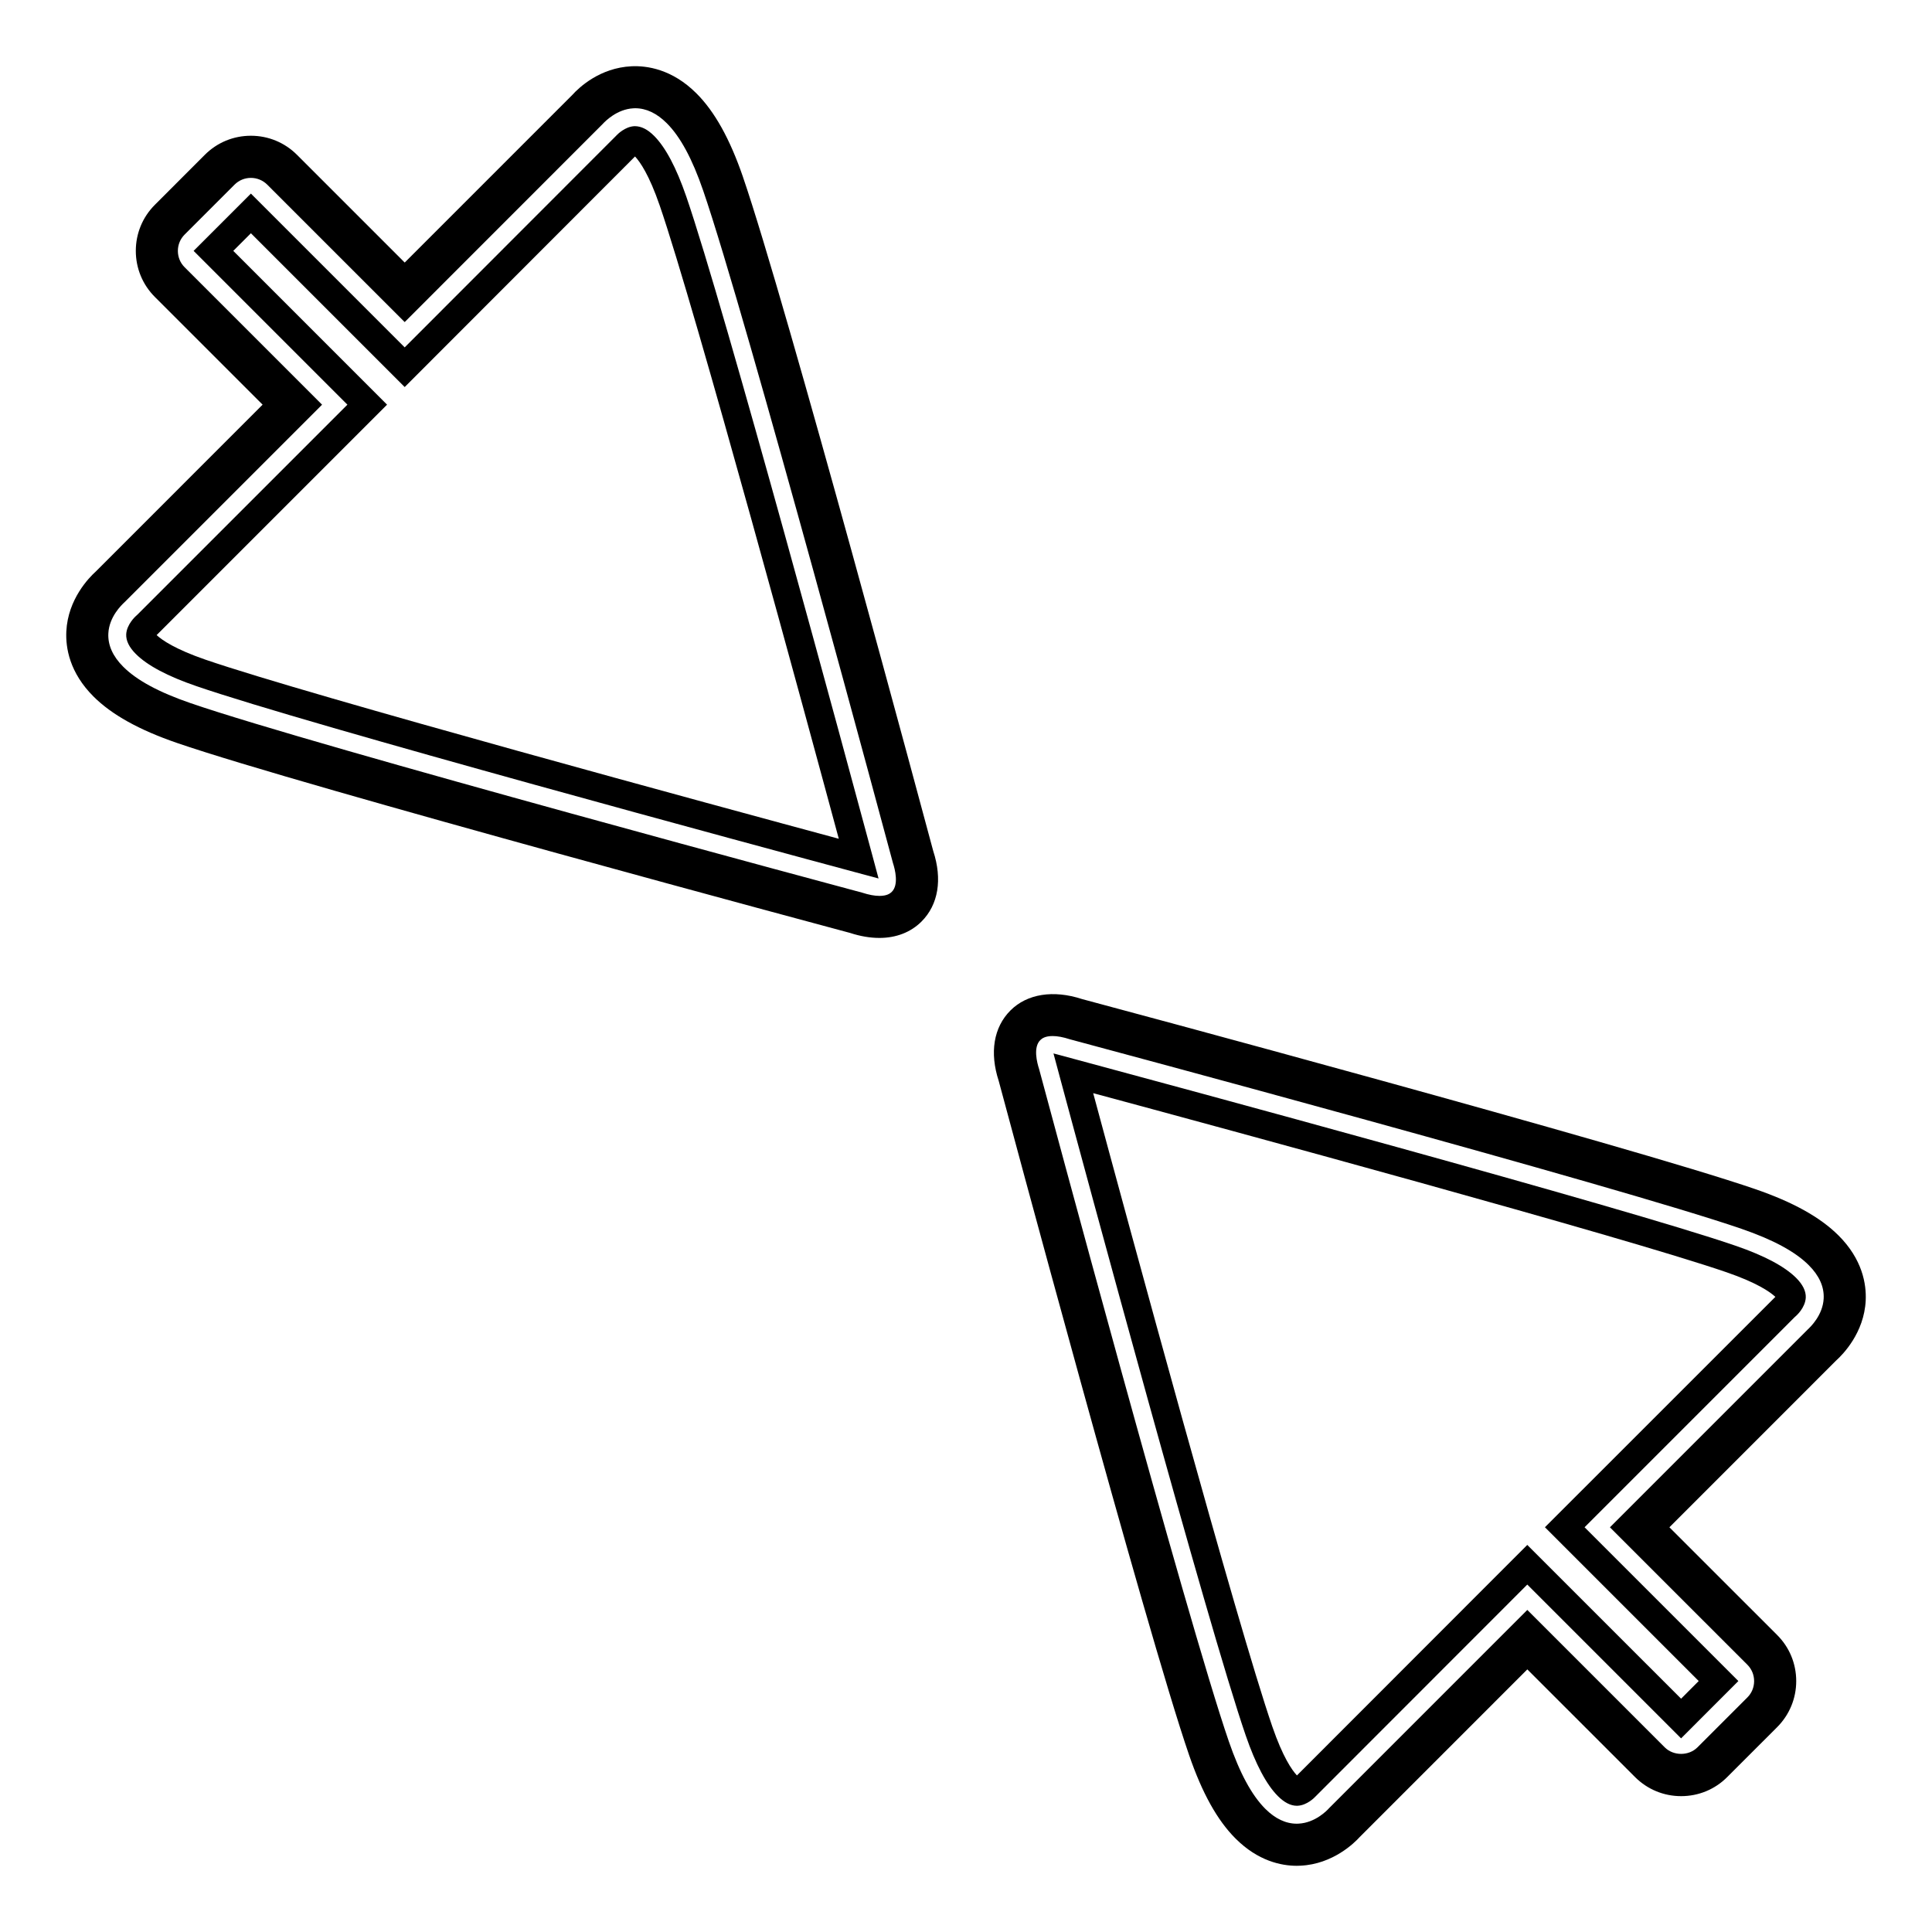 <?xml version="1.0" encoding="UTF-8"?>
<!-- The Best Svg Icon site in the world: iconSvg.co, Visit us! https://iconsvg.co -->
<svg fill="#000000" width="800px" height="800px" version="1.1" viewBox="144 144 512 512" xmlns="http://www.w3.org/2000/svg">
 <g>
  <path d="m631.23 471.42c-4.82-4.828-12.062-8.855-22.121-12.309-32.973-11.359-172.73-48.855-178.38-50.355-7.566-2.473-14.535-1.391-18.949 3.023-4.481 4.481-5.551 11.211-3.113 18.668 1.594 5.945 39.141 145.85 50.453 178.66 3.457 10.062 7.477 17.297 12.312 22.121 5.961 5.969 12.117 7.227 16.234 7.227 0.348 0 0.68-0.016 0.992-0.031 8.574-0.406 14.312-6.066 15.668-7.582l44.43-44.438 28.547 28.539c3.258 3.258 7.598 5.055 12.211 5.055 4.613 0 8.949-1.785 12.203-5.047l13.238-13.234c3.258-3.266 5.059-7.602 5.059-12.219-0.004-4.613-1.793-8.957-5.059-12.211l-28.547-28.539 44.219-44.23c1.727-1.551 7.379-7.281 7.801-15.859 0.207-4.375-0.871-10.91-7.195-17.242zm-8.273 25.02-52.309 52.312 36.426 36.422c1.152 1.152 1.785 2.695 1.785 4.332 0 1.641-0.629 3.176-1.785 4.328l-13.238 13.238c-2.309 2.309-6.352 2.297-8.66-0.004l-36.422-36.422-52.516 52.52c-0.578 0.656-3.727 3.91-8.121 4.117l-0.453 0.016c-2.918 0-5.734-1.324-8.352-3.949-3.602-3.606-6.762-9.445-9.664-17.871-11.176-32.449-48.617-172-50.289-178.21-0.539-1.656-1.594-5.715 0.312-7.617 0.469-0.469 1.316-1.09 3.289-1.09 1.27 0 2.762 0.273 4.602 0.867 5.918 1.582 145.32 38.977 177.93 50.211 8.414 2.898 14.262 6.055 17.859 9.656 2.769 2.766 4.098 5.734 3.941 8.816-0.211 4.391-3.473 7.535-4.34 8.324z"/>
  <path d="m603.93 474.13c-29.473-10.152-150.55-42.832-174.53-49.289l-6.219-1.672 1.672 6.231c6.449 23.977 39.152 145.09 49.281 174.53 2.625 7.613 5.488 13.02 8.523 16.055 1.703 1.703 3.387 2.562 5.008 2.562h0.125c2.602-0.074 4.684-2.301 4.676-2.301l56.281-56.32 40.758 40.758 15.18-15.191-40.758-40.754 55.703-55.707 0.402-0.363c0.016-0.02 2.387-2.098 2.516-4.797 0.074-1.691-0.781-3.445-2.559-5.223-3.039-3.035-8.445-5.902-16.059-8.52zm-50.508 74.609 40.754 40.754-4.672 4.68-40.758-40.754-61.043 61.09c-1.32-1.41-3.75-4.883-6.543-13-9.367-27.211-38.324-133.96-47.453-167.81 33.848 9.133 140.57 38.078 167.81 47.453 8.074 2.781 11.551 5.199 12.977 6.531z"/>
  <path d="m340.89 190.88c-3.461-10.062-7.488-17.301-12.312-22.121-6.465-6.465-13.184-7.394-17.23-7.195-8.328 0.395-13.863 5.57-15.668 7.582l-44.426 44.43-28.547-28.547c-3.258-3.254-7.598-5.055-12.219-5.055-4.613 0-8.949 1.793-12.207 5.055l-13.234 13.242c-3.258 3.254-5.055 7.598-5.055 12.211s1.793 8.957 5.055 12.219l28.547 28.539-44.215 44.223c-1.727 1.555-7.387 7.285-7.801 15.863-0.211 4.375 0.863 10.914 7.188 17.242 4.828 4.82 12.062 8.855 22.121 12.312 33.25 11.453 177.23 50.047 178.38 50.352 2.699 0.883 5.316 1.328 7.785 1.328 4.457 0 8.324-1.508 11.164-4.348 4.473-4.473 5.547-11.199 3.109-18.66-1.59-5.938-39.066-145.65-50.438-178.67zm39.453 189.46c-0.469 0.465-1.309 1.082-3.285 1.082-1.27 0-2.766-0.273-4.613-0.867-1.441-0.383-145.03-38.883-177.93-50.211-8.422-2.898-14.27-6.055-17.863-9.656-2.766-2.762-4.09-5.727-3.941-8.816 0.211-4.387 3.473-7.531 4.332-8.316l52.309-52.309-36.426-36.426c-1.152-1.148-1.789-2.684-1.789-4.328 0-1.641 0.637-3.18 1.789-4.328l13.234-13.234c1.152-1.152 2.691-1.789 4.324-1.789 1.641 0 3.184 0.645 4.336 1.789l36.426 36.422 52.504-52.527c0.59-0.648 3.75-3.91 8.133-4.125l0.453-0.016c2.922 0 5.734 1.336 8.363 3.961 3.598 3.598 6.758 9.438 9.652 17.871 11.246 32.652 49.828 176.47 50.297 178.21 0.539 1.652 1.586 5.719-0.309 7.617z"/>
  <path d="m325.86 196.06c-2.625-7.629-5.492-13.027-8.52-16.055-1.699-1.699-3.379-2.57-5.133-2.57h-0.004c-2.602 0.082-4.68 2.301-4.68 2.301l-56.277 56.324-40.754-40.758-15.184 15.18 40.758 40.758-55.695 55.691-0.402 0.367c-0.023 0.023-2.394 2.141-2.523 4.805-0.074 1.688 0.785 3.445 2.559 5.211 3.031 3.043 8.434 5.914 16.062 8.523 29.52 10.176 150.56 42.848 174.53 49.293l6.227 1.676-1.672-6.231c-6.449-23.957-39.129-145-49.293-174.52zm-127.38 122.77c-8.074-2.785-11.547-5.199-12.973-6.523l61.066-61.066-40.754-40.758 4.672-4.672 40.758 40.758 61.039-61.102c1.316 1.41 3.75 4.875 6.543 13.004 9.41 27.336 39.348 137.76 47.457 167.81-30.051-8.113-140.48-38.047-167.81-47.453z"/>
 </g>
</svg>